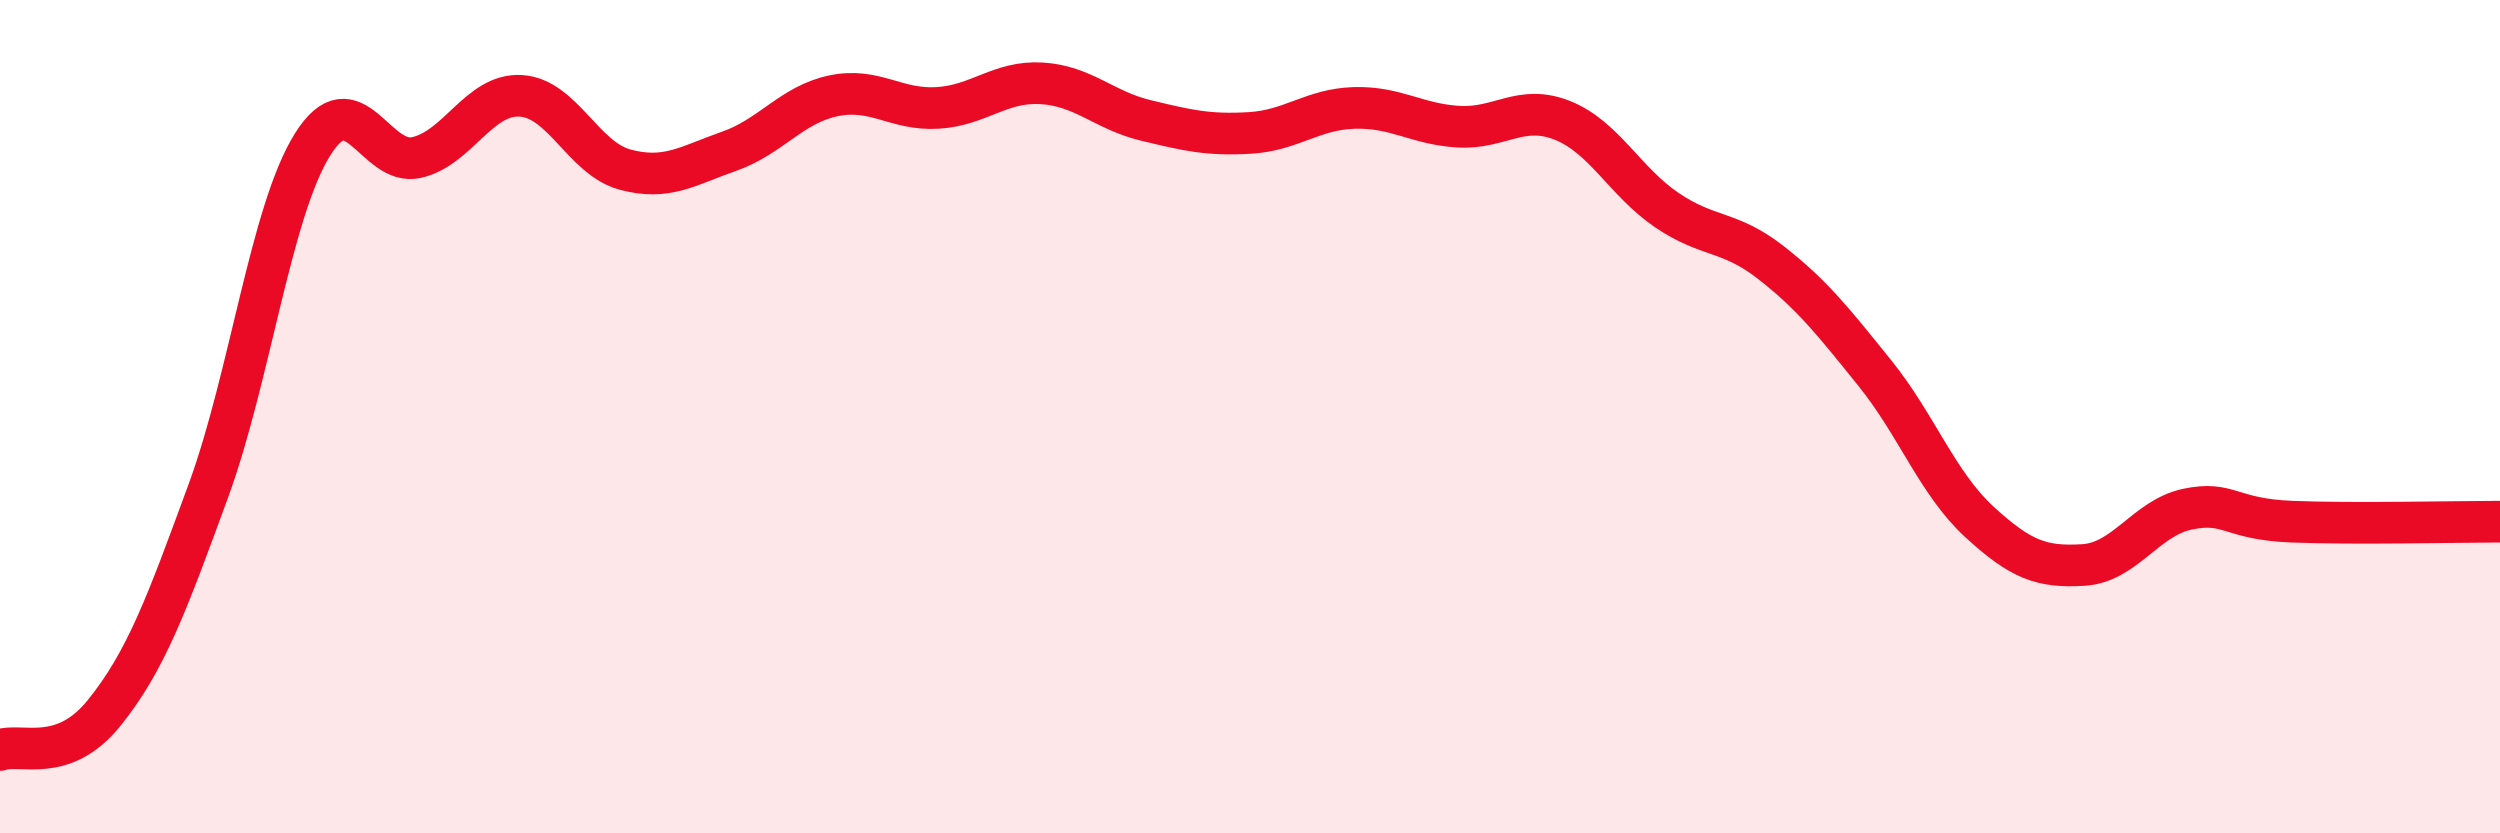 
    <svg width="60" height="20" viewBox="0 0 60 20" xmlns="http://www.w3.org/2000/svg">
      <path
        d="M 0,18 C 0.5,17.82 1.5,18.35 2.5,17.11 C 3.5,15.87 4,14.51 5,11.78 C 6,9.05 6.5,5.07 7.5,3.47 C 8.5,1.87 9,4.01 10,3.78 C 11,3.55 11.5,2.24 12.5,2.3 C 13.5,2.36 14,3.8 15,4.07 C 16,4.34 16.5,3.98 17.5,3.63 C 18.5,3.28 19,2.51 20,2.3 C 21,2.09 21.5,2.65 22.5,2.59 C 23.5,2.53 24,1.94 25,2 C 26,2.06 26.5,2.65 27.5,2.89 C 28.5,3.13 29,3.25 30,3.19 C 31,3.13 31.5,2.62 32.5,2.59 C 33.5,2.56 34,2.98 35,3.04 C 36,3.1 36.5,2.49 37.5,2.89 C 38.5,3.29 39,4.36 40,5.04 C 41,5.72 41.5,5.52 42.5,6.3 C 43.5,7.08 44,7.72 45,8.96 C 46,10.2 46.5,11.6 47.5,12.52 C 48.5,13.44 49,13.62 50,13.56 C 51,13.5 51.5,12.43 52.5,12.22 C 53.5,12.01 53.5,12.46 55,12.52 C 56.5,12.58 59,12.52 60,12.52L60 20L0 20Z"
        fill="#EB0A25"
        opacity="0.1"
        stroke-linecap="round"
        stroke-linejoin="round"
      />
      <path
        d="M 0,18 C 0.5,17.82 1.5,18.35 2.5,17.11 C 3.5,15.87 4,14.51 5,11.78 C 6,9.05 6.5,5.07 7.5,3.47 C 8.5,1.87 9,4.01 10,3.78 C 11,3.55 11.5,2.24 12.5,2.3 C 13.5,2.36 14,3.8 15,4.07 C 16,4.34 16.5,3.98 17.5,3.63 C 18.5,3.28 19,2.51 20,2.3 C 21,2.09 21.5,2.65 22.5,2.59 C 23.5,2.53 24,1.94 25,2 C 26,2.06 26.5,2.65 27.5,2.89 C 28.5,3.13 29,3.25 30,3.19 C 31,3.13 31.5,2.62 32.5,2.59 C 33.5,2.56 34,2.98 35,3.04 C 36,3.1 36.5,2.49 37.5,2.89 C 38.5,3.29 39,4.36 40,5.04 C 41,5.72 41.5,5.52 42.5,6.3 C 43.5,7.08 44,7.72 45,8.96 C 46,10.2 46.5,11.6 47.5,12.52 C 48.5,13.44 49,13.62 50,13.56 C 51,13.5 51.5,12.43 52.5,12.22 C 53.5,12.01 53.5,12.46 55,12.52 C 56.5,12.58 59,12.52 60,12.52"
        stroke="#EB0A25"
        stroke-width="1"
        fill="none"
        stroke-linecap="round"
        stroke-linejoin="round"
      />
    </svg>
  